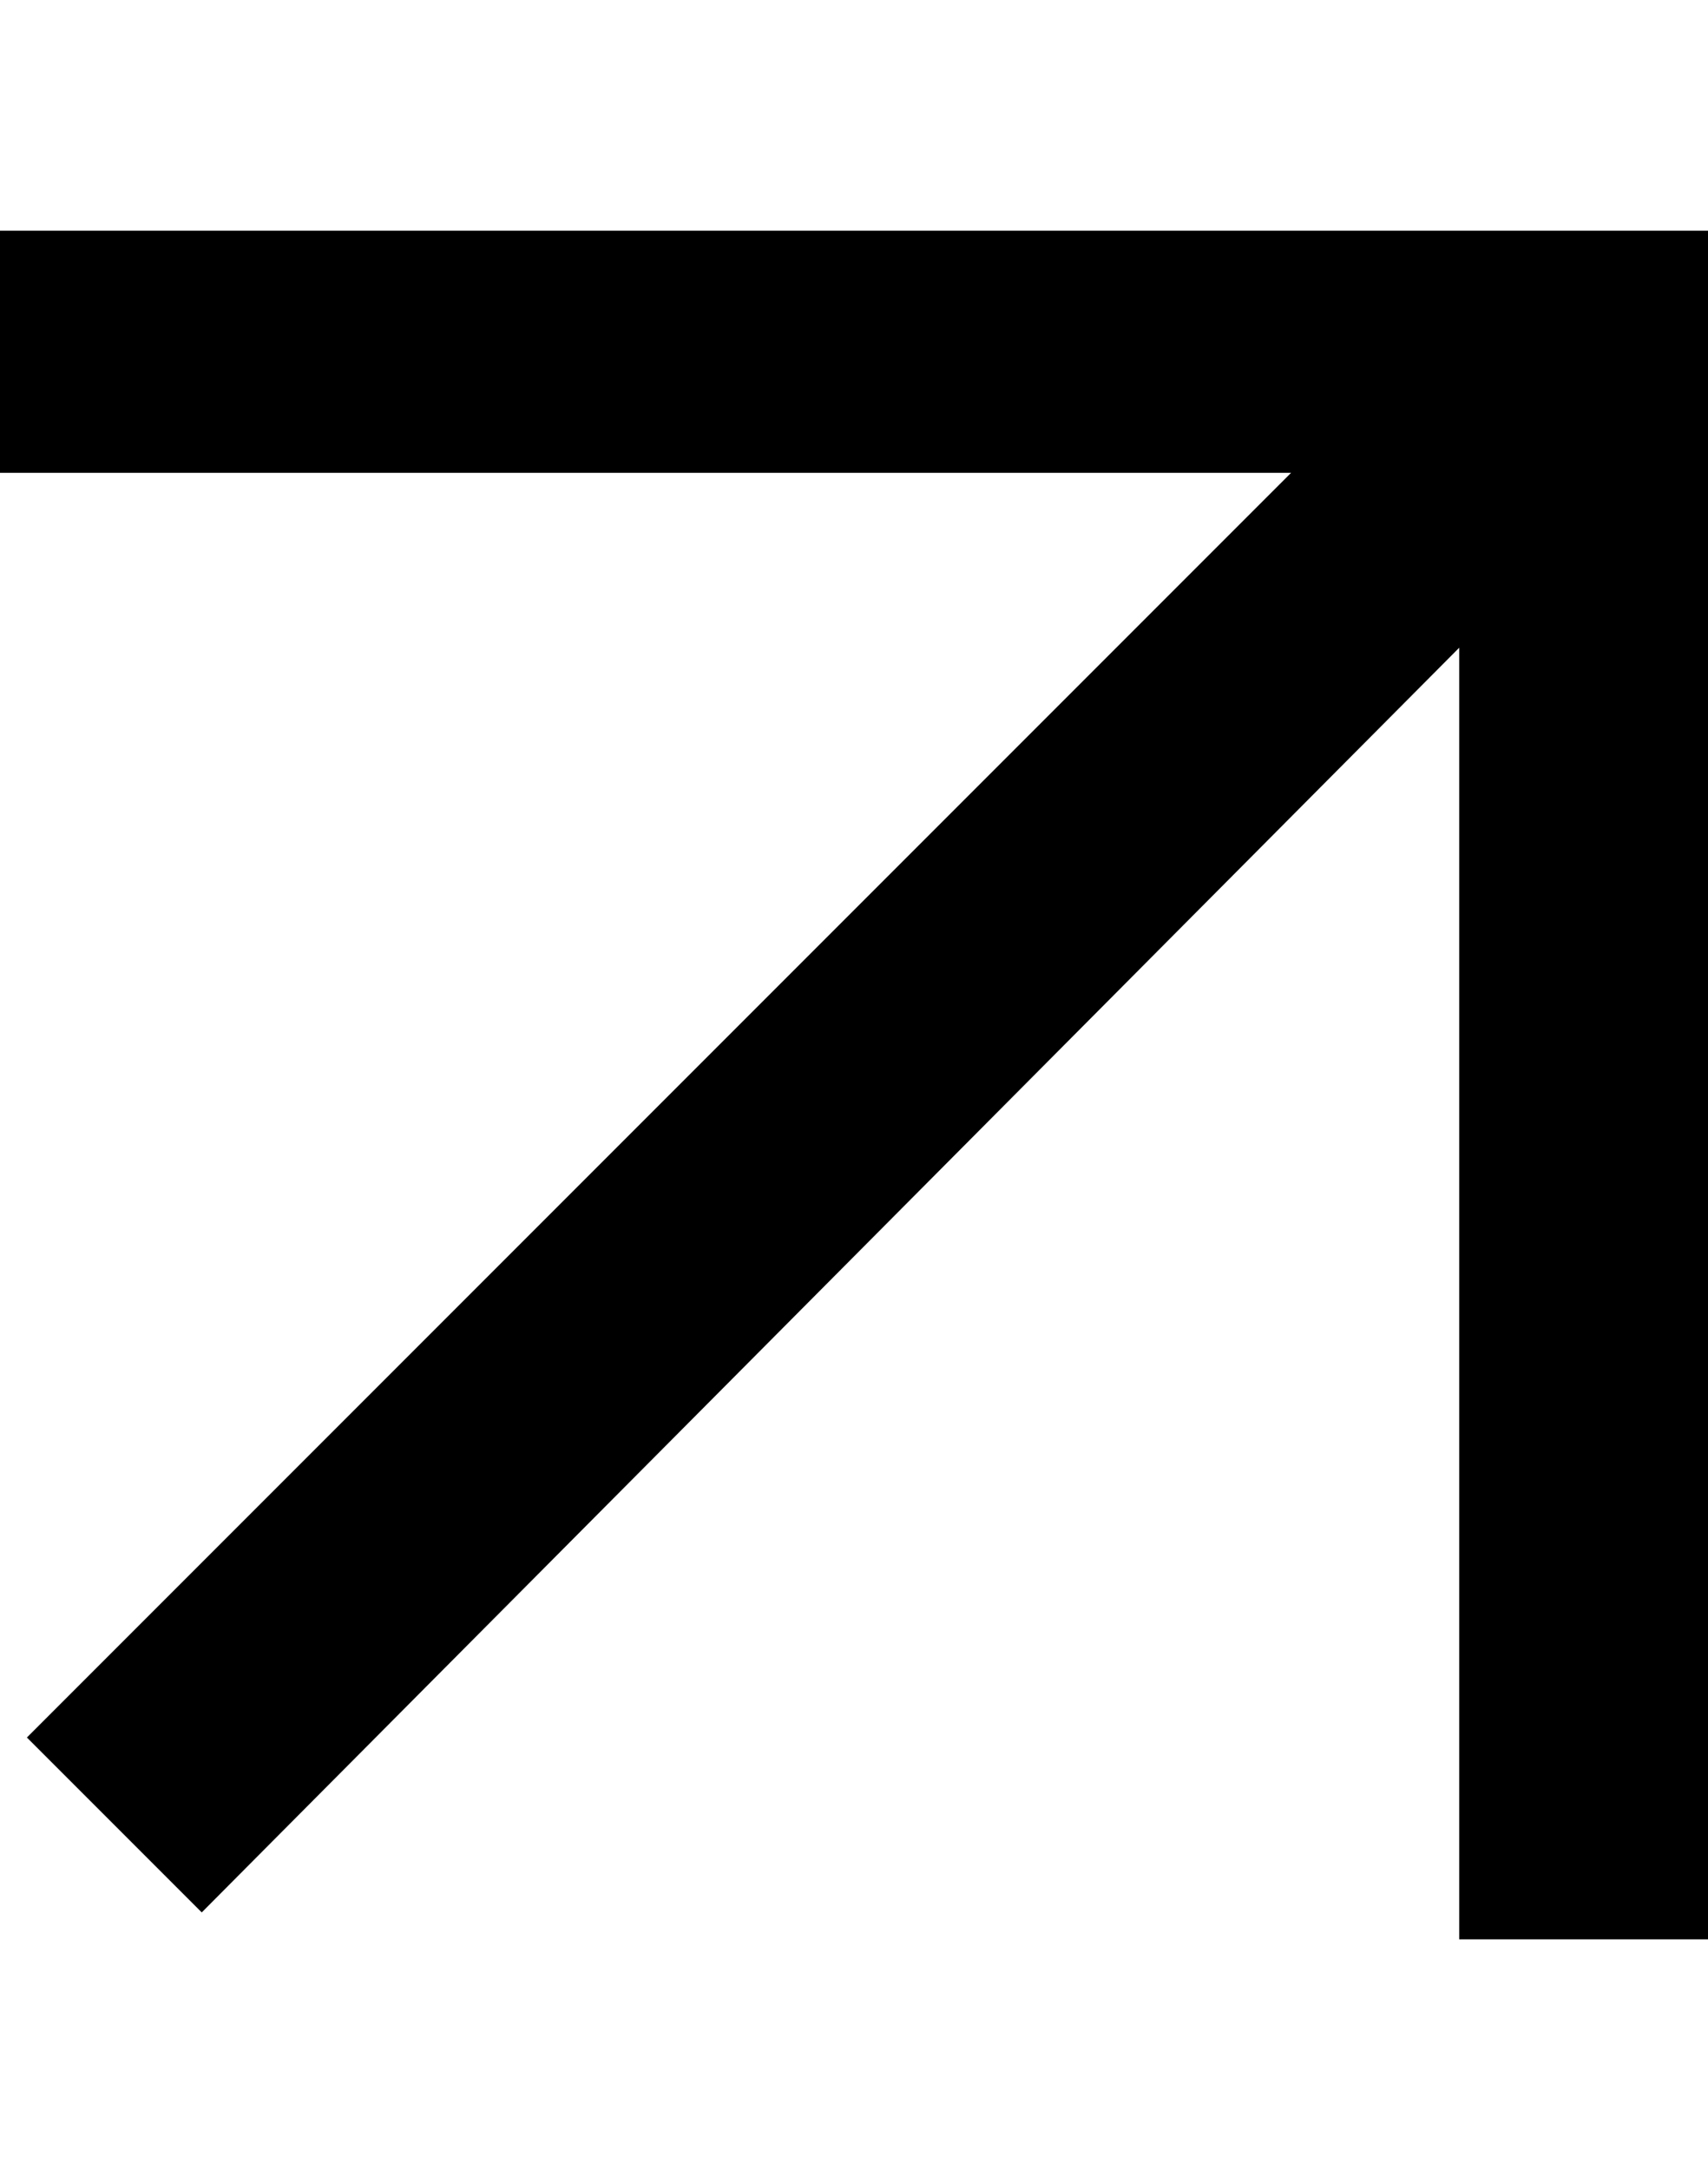 <?xml version="1.0" encoding="UTF-8"?> <svg xmlns="http://www.w3.org/2000/svg" xml:space="preserve" width="20" style="enable-background:new 0 0 25.4 25.4" viewBox="0 0 25.4 25.4"><path d="M21.7 0H0v3.6h19.2L.4 22.4 3 25 21.7 6.2v19.2h3.7V0z"></path></svg> 